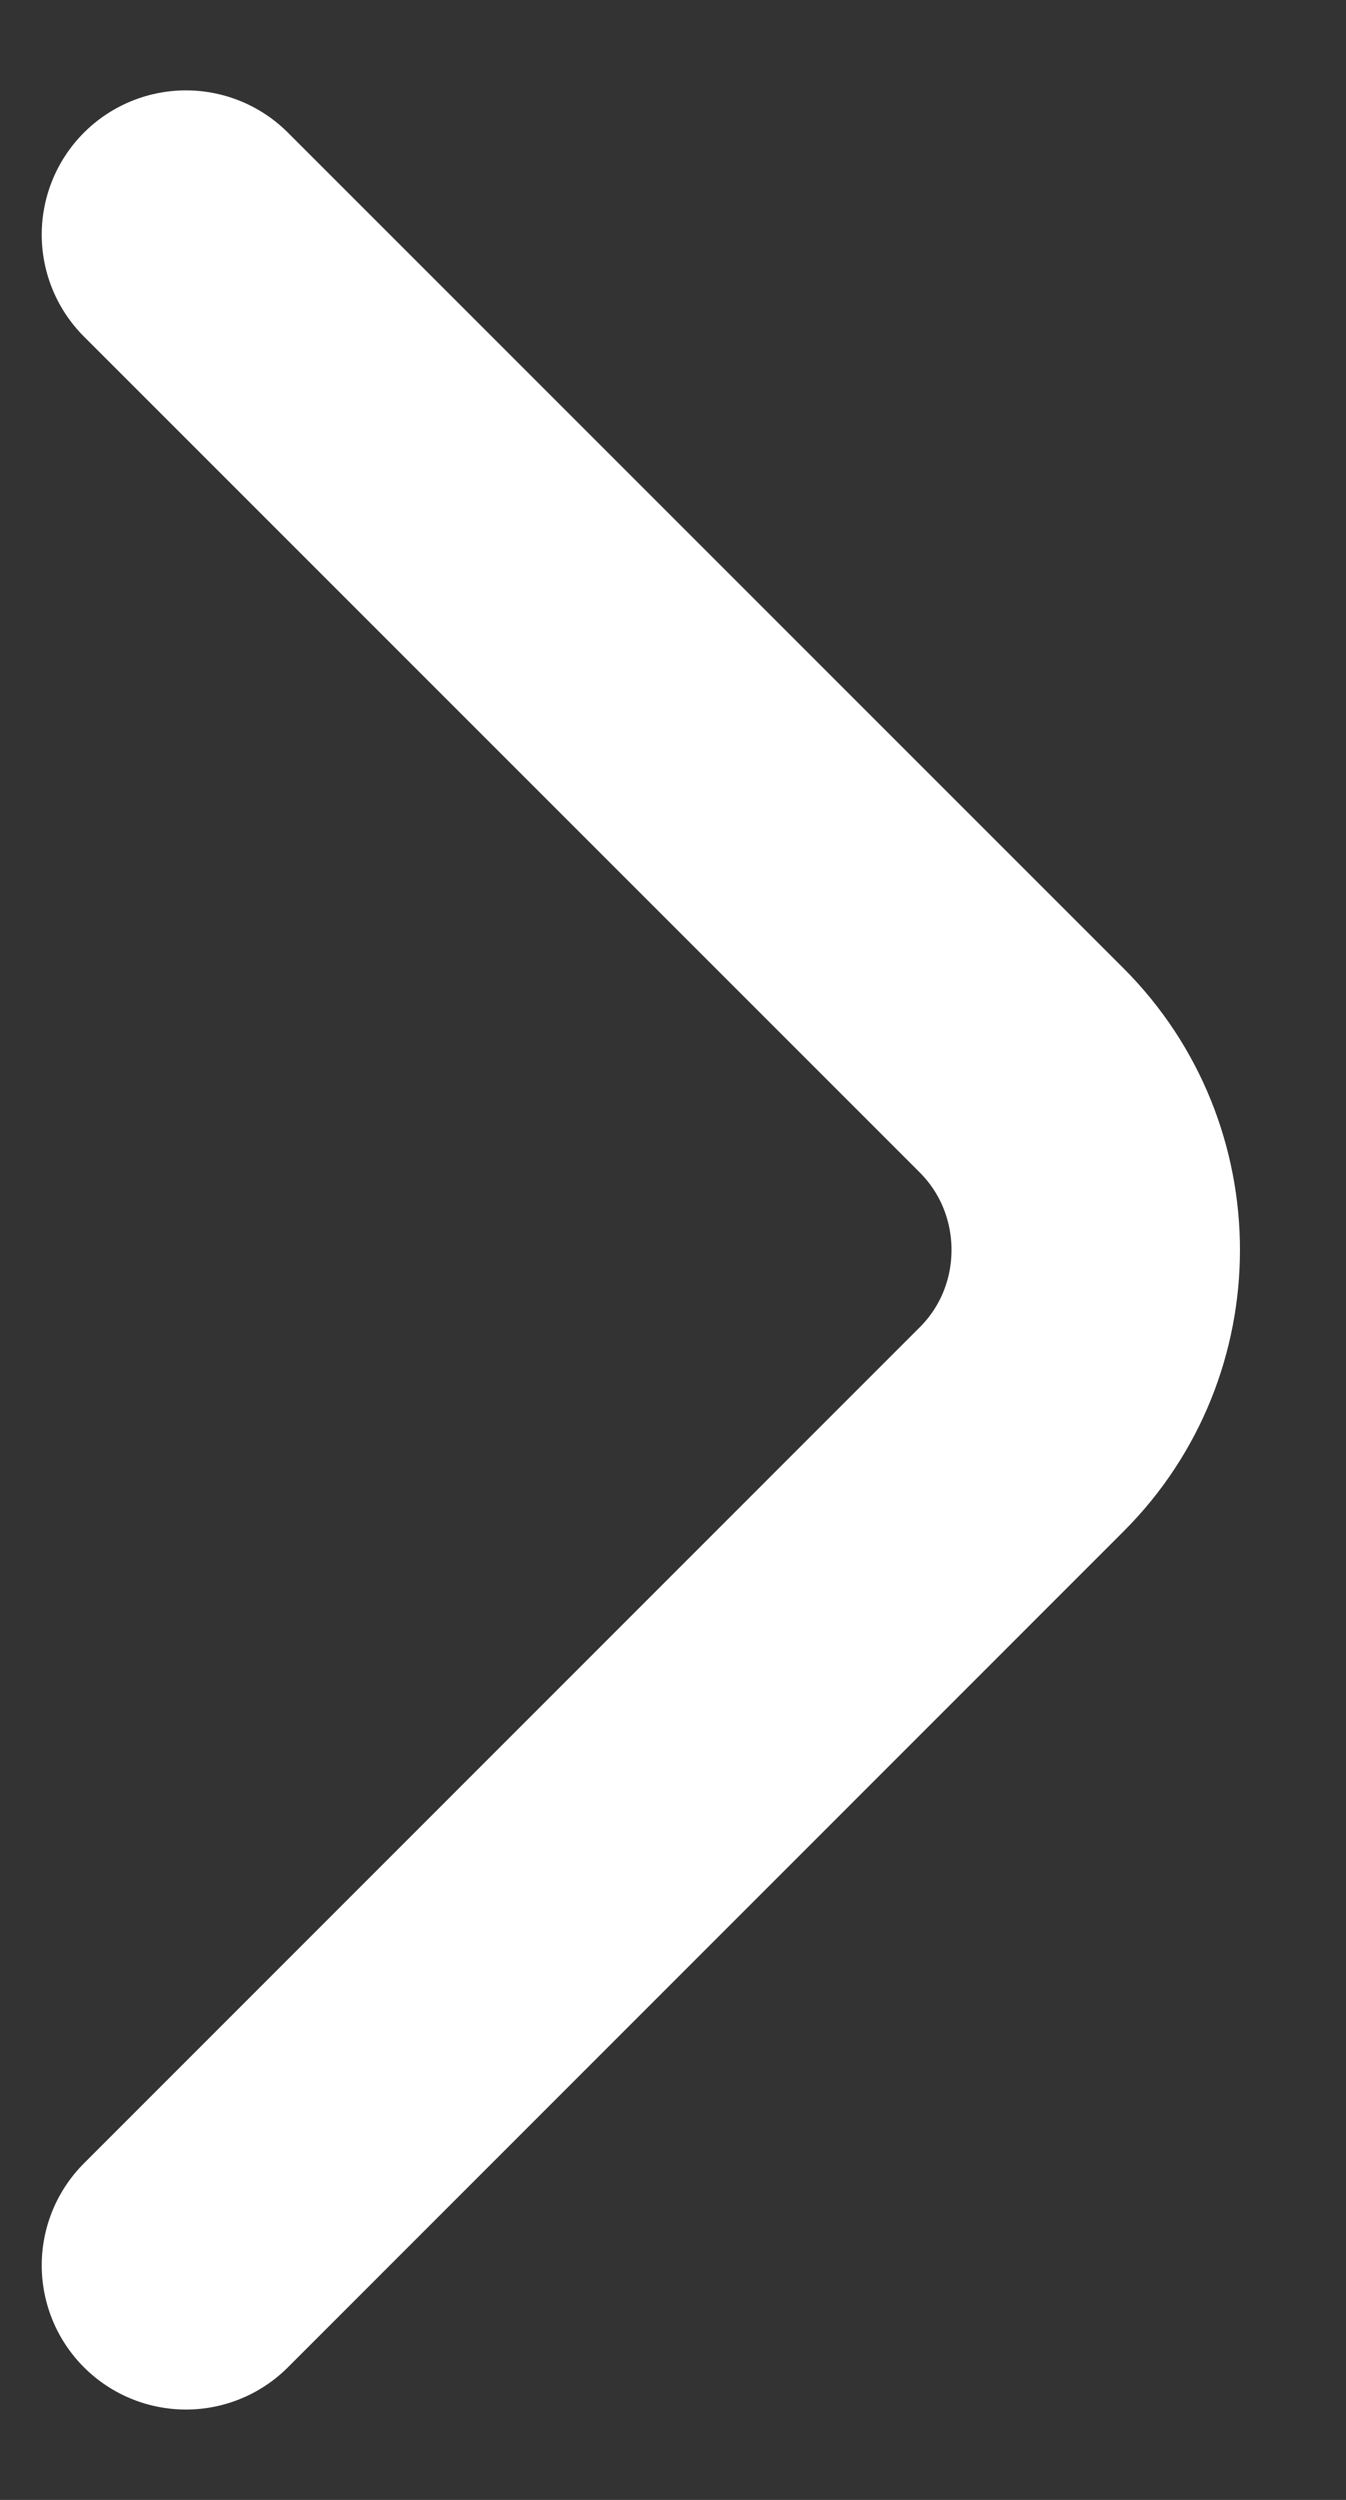 <svg width="7" height="13" viewBox="0 0 7 13" fill="none" xmlns="http://www.w3.org/2000/svg">
<rect x="0" y="0" width="7" height="13" fill="#333333" stroke="none"/>
<path d="M0.967 1.22L5.313 5.566C5.827 6.08 5.827 6.92 5.313 7.433L0.967 11.78" stroke="#ffffff" stroke-width="1.5" stroke-miterlimit="10" stroke-linecap="round" stroke-linejoin="round"/>
</svg>
